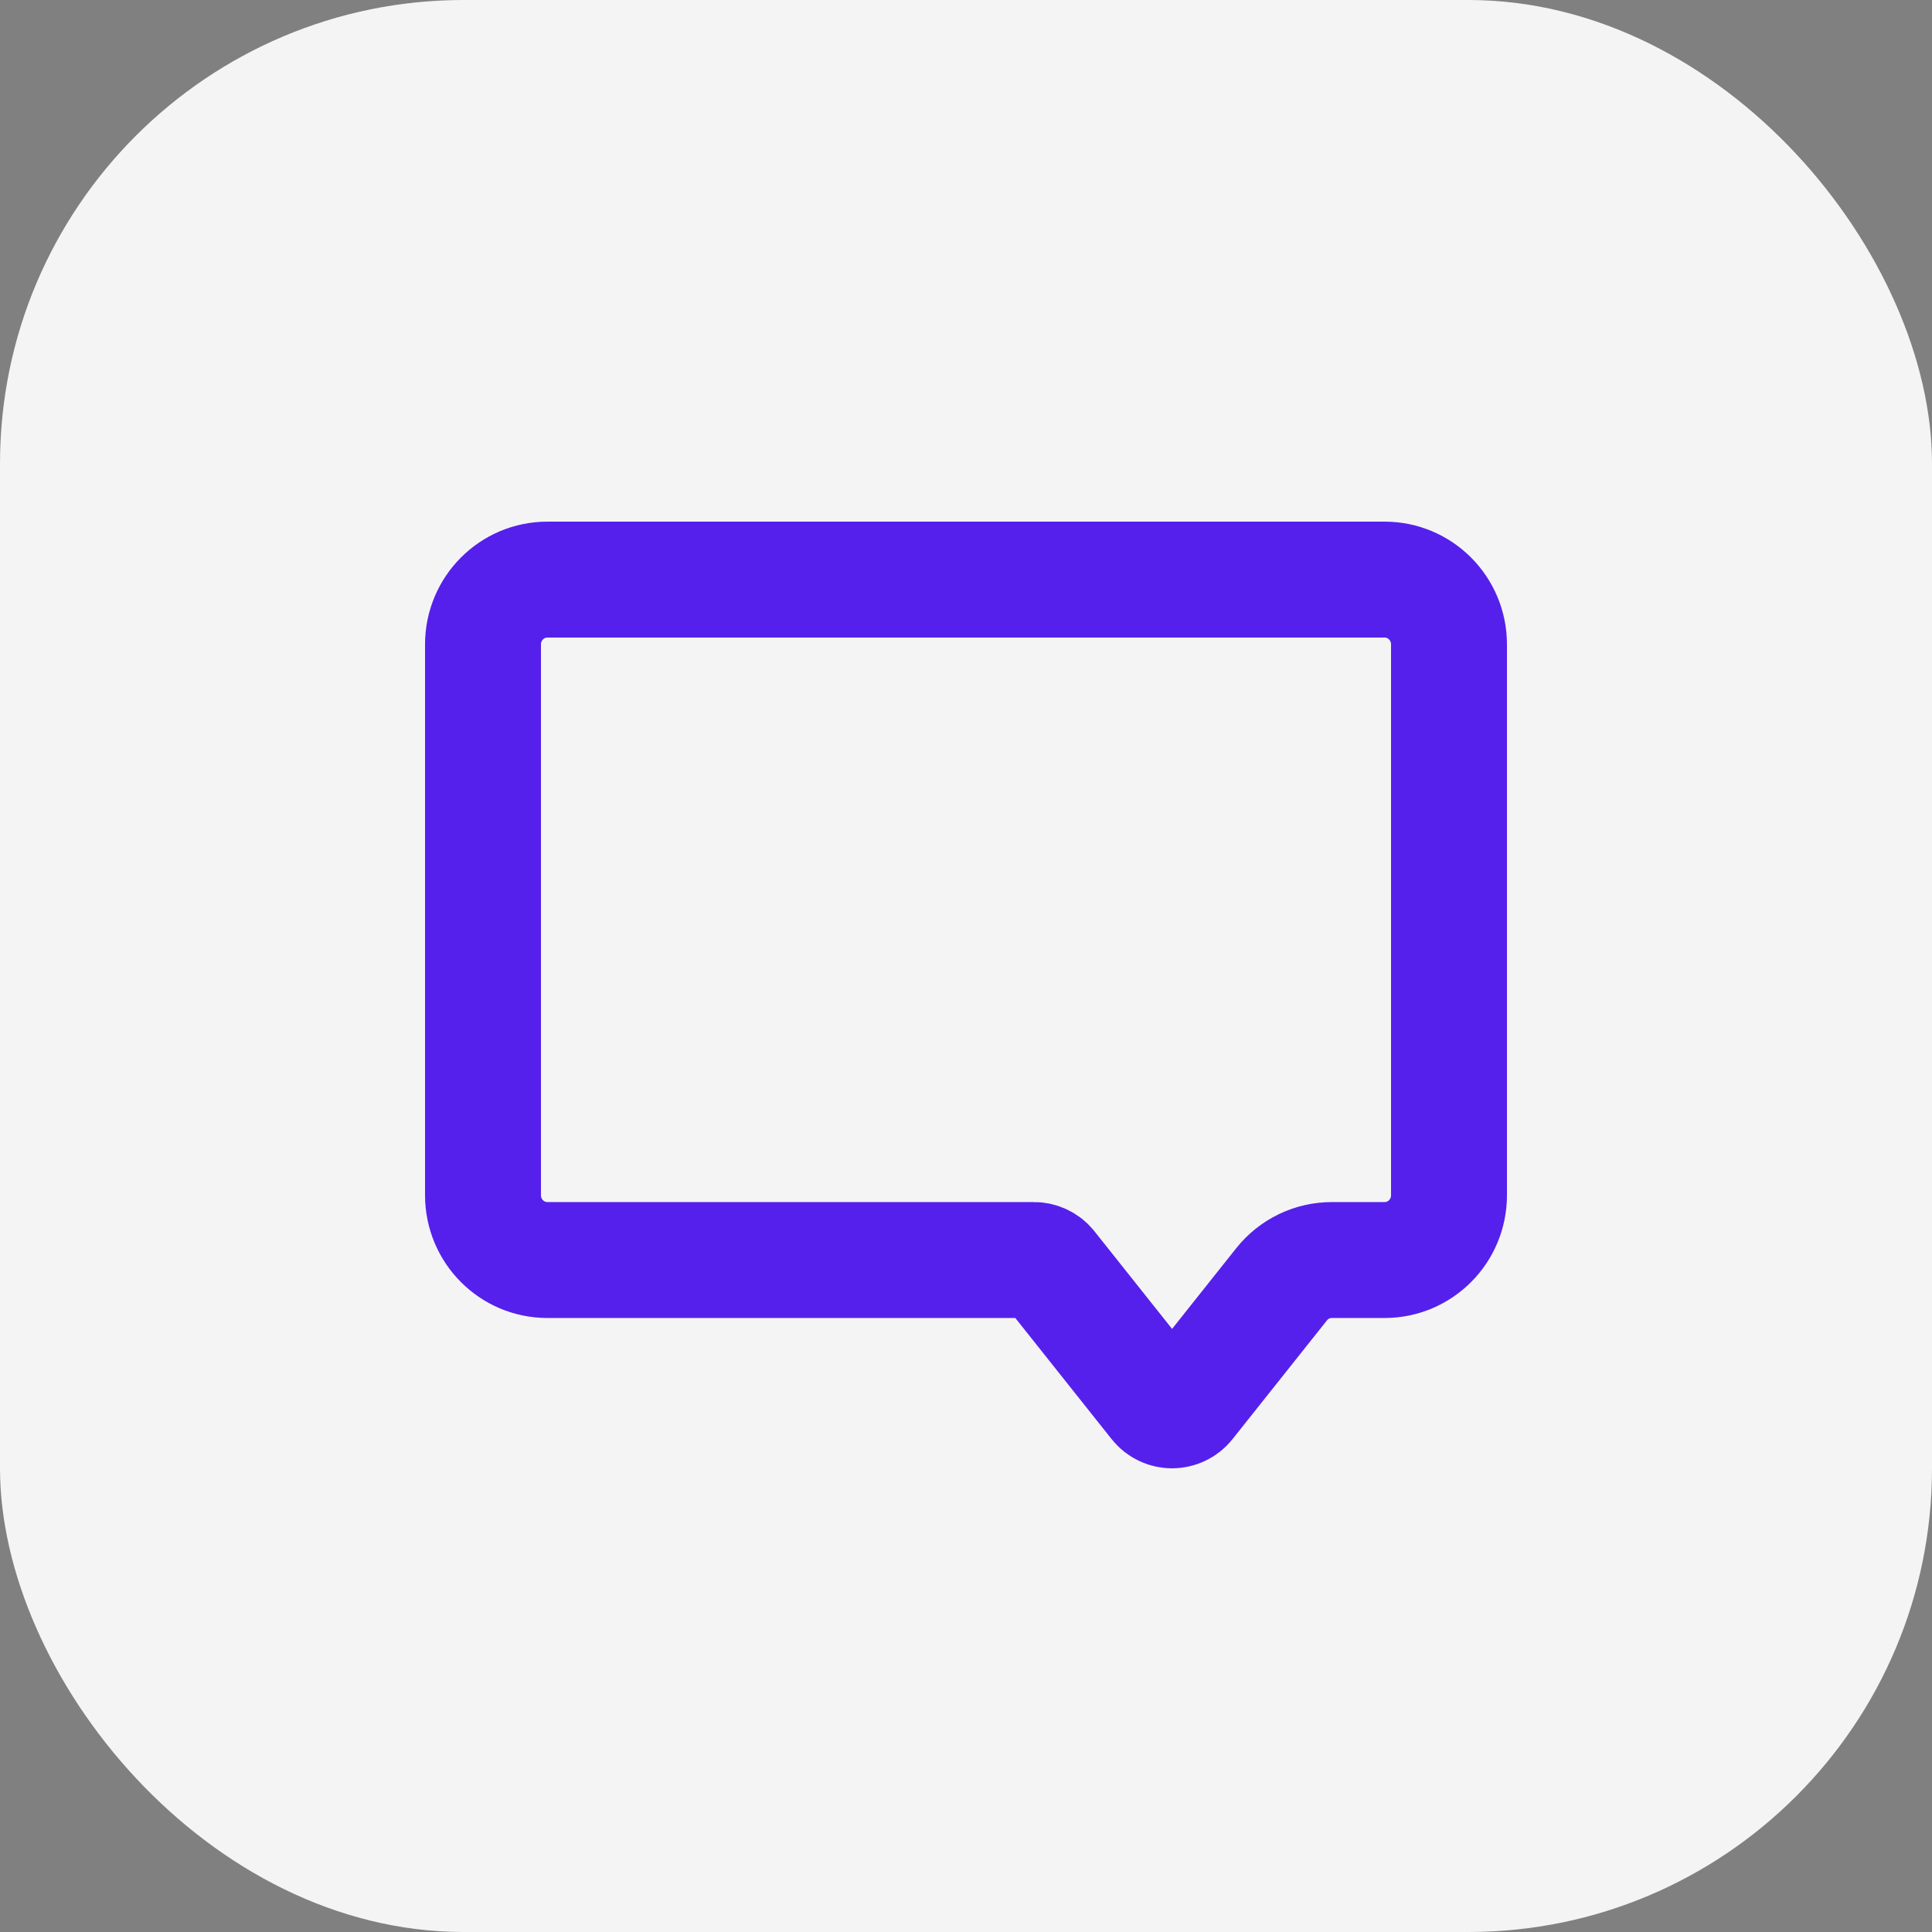 <?xml version="1.0" encoding="UTF-8"?> <svg xmlns="http://www.w3.org/2000/svg" width="100" height="100" viewBox="0 0 100 100" fill="none"><rect x="0" y="0" width="100" height="100" fill="#808080" stroke="none"/><g clip-path="url(#clip0_124_194)"><rect width="100" height="100" fill="#F4F4F5"></rect><path d="M59.886 72.622L54.3 65.597C54.111 65.358 53.822 65.219 53.517 65.219H28.333C26.492 65.219 25 63.717 25 61.865V33.354C25 31.502 26.492 30 28.333 30H71.667C73.508 30 75 31.502 75 33.354V61.865C75 63.717 73.508 65.219 71.667 65.219H68.935C67.923 65.219 66.965 65.682 66.332 66.478L61.447 72.622C61.047 73.126 60.286 73.126 59.886 72.622Z" stroke="#5520EB" stroke-width="6" stroke-linecap="round"></path></g><defs><clipPath id="clip0_124_194"><rect width="100" height="100" rx="24" fill="white"></rect></clipPath></defs></svg> 